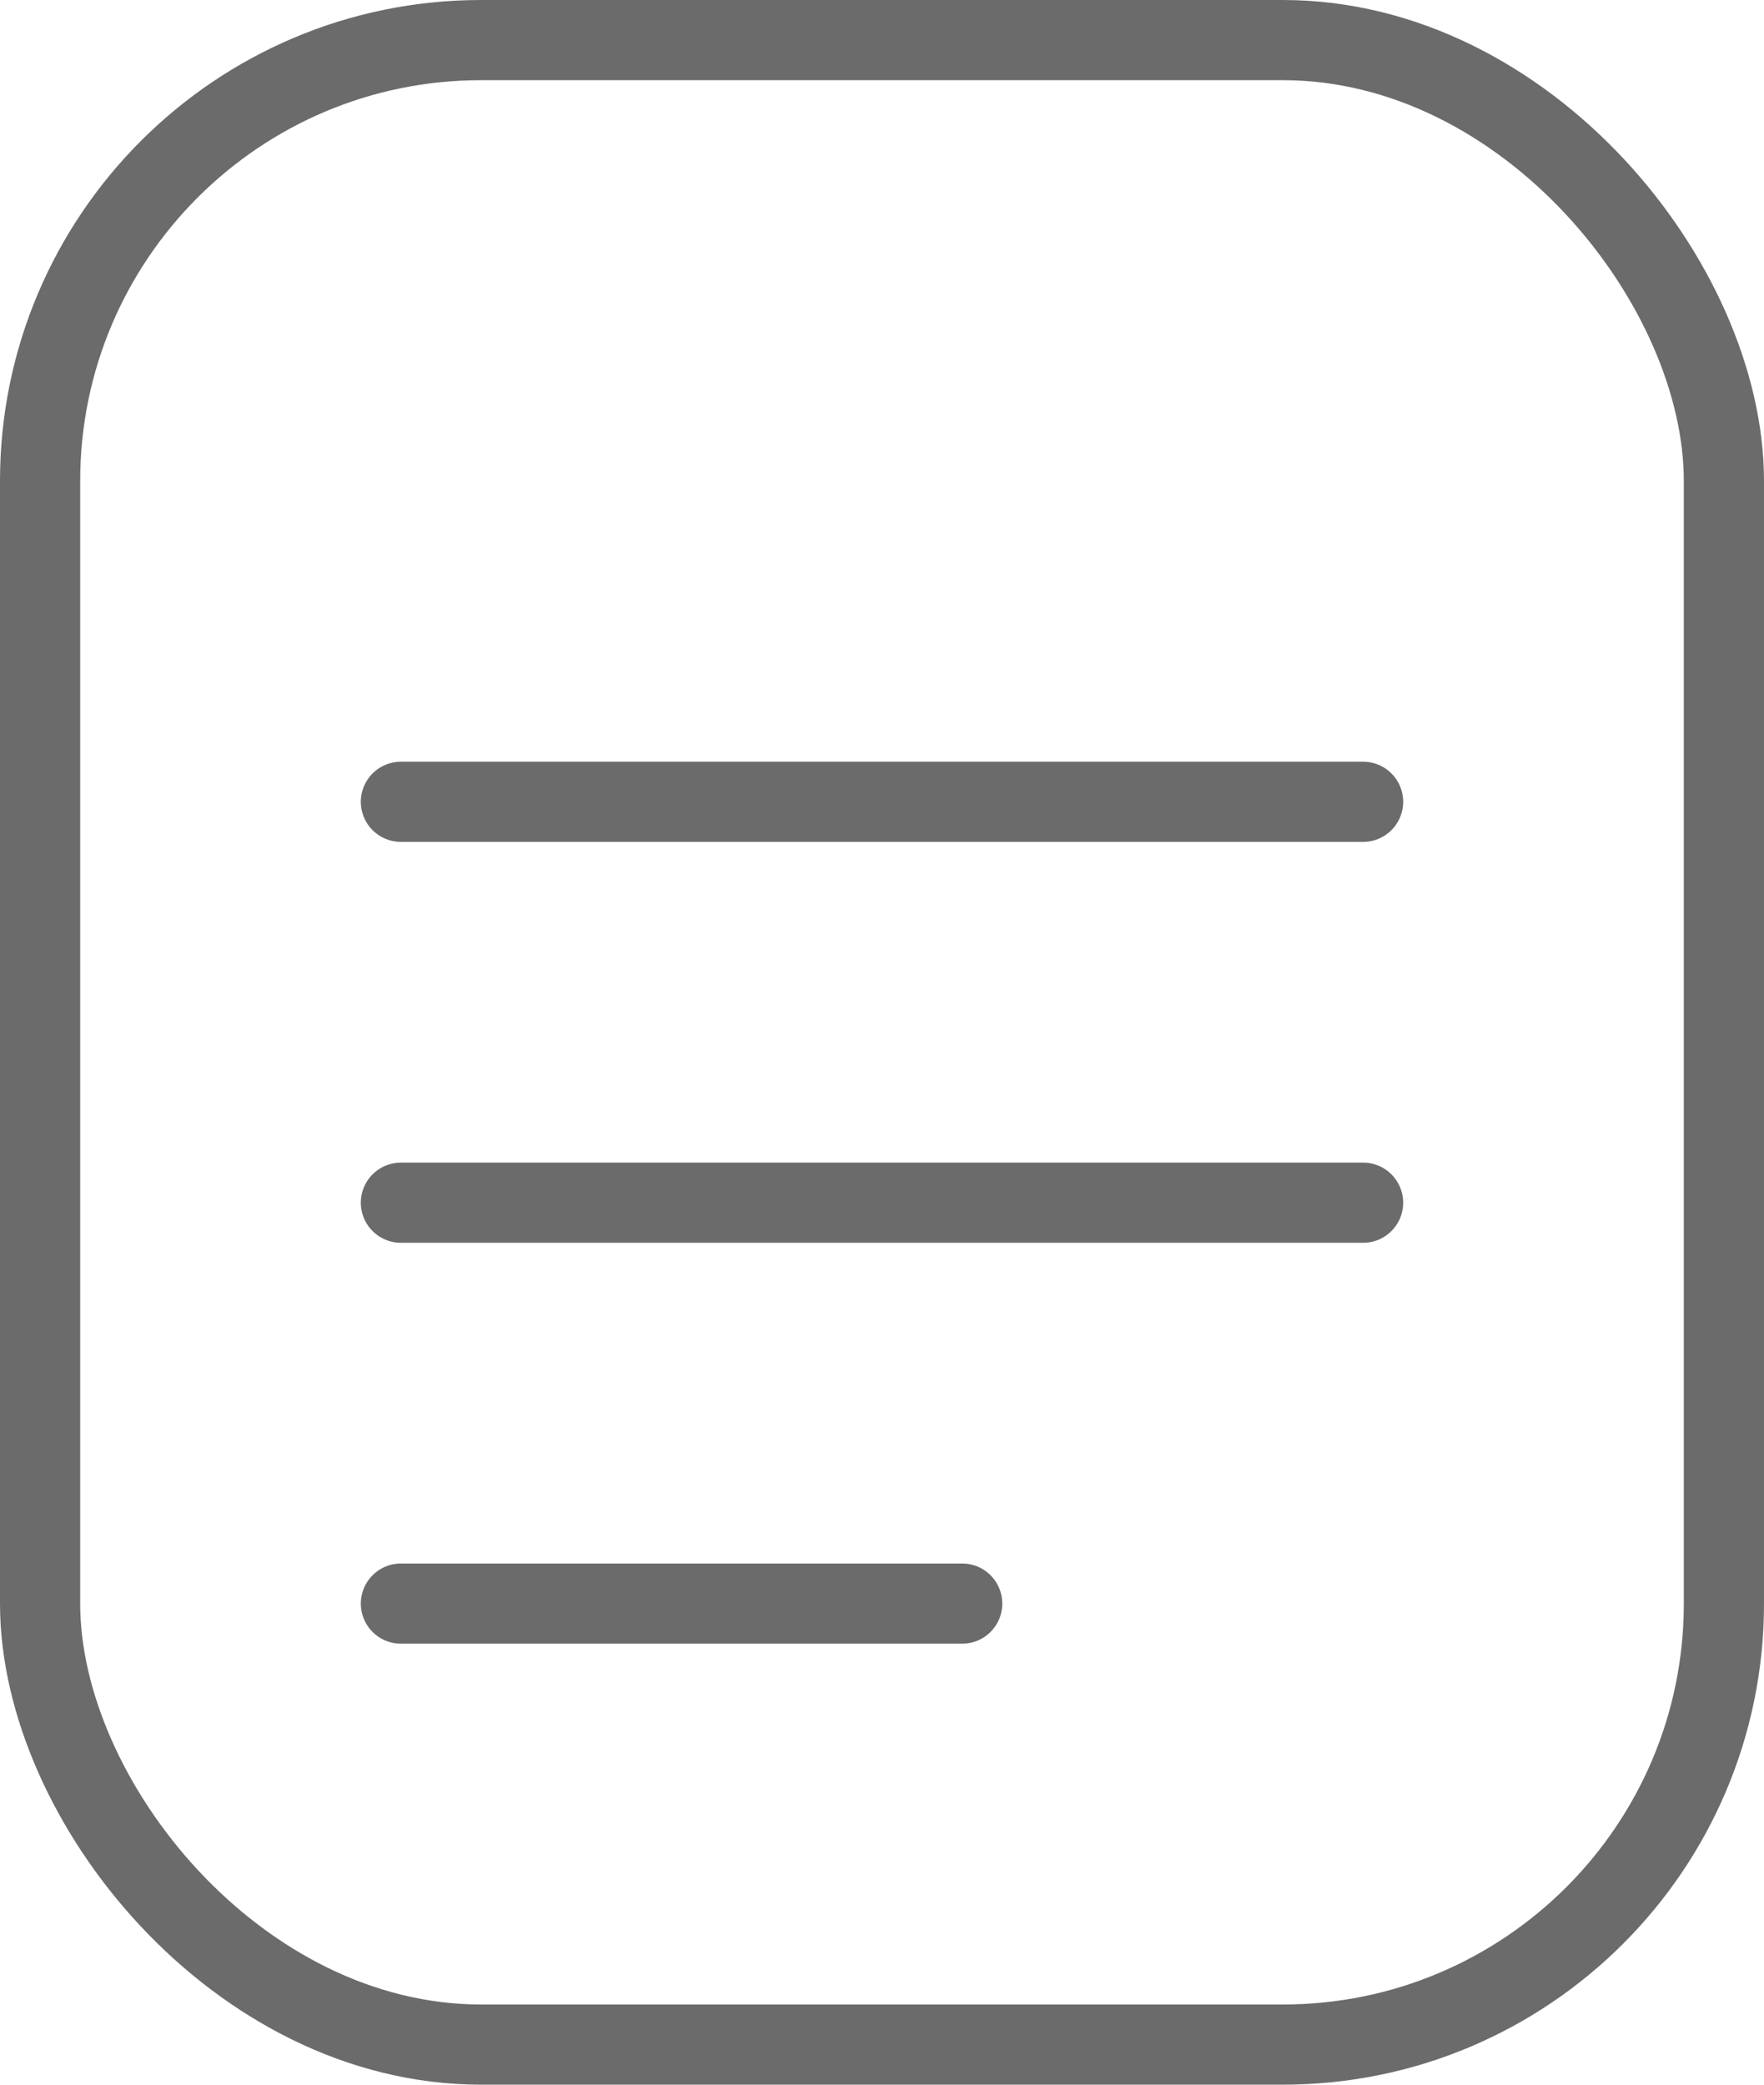 <?xml version="1.0" encoding="UTF-8"?> <svg xmlns="http://www.w3.org/2000/svg" width="22" height="26" viewBox="0 0 22 26" fill="none"> <path d="M5 10H17" stroke="#6B6B6B" stroke-linecap="round"></path> <path d="M5 15H17" stroke="#6B6B6B" stroke-linecap="round"></path> <path d="M5 20H12" stroke="#6B6B6B" stroke-linecap="round"></path> <rect x="0.5" y="0.5" width="21" height="25" rx="5.5" stroke="#6B6B6B"></rect> </svg> 